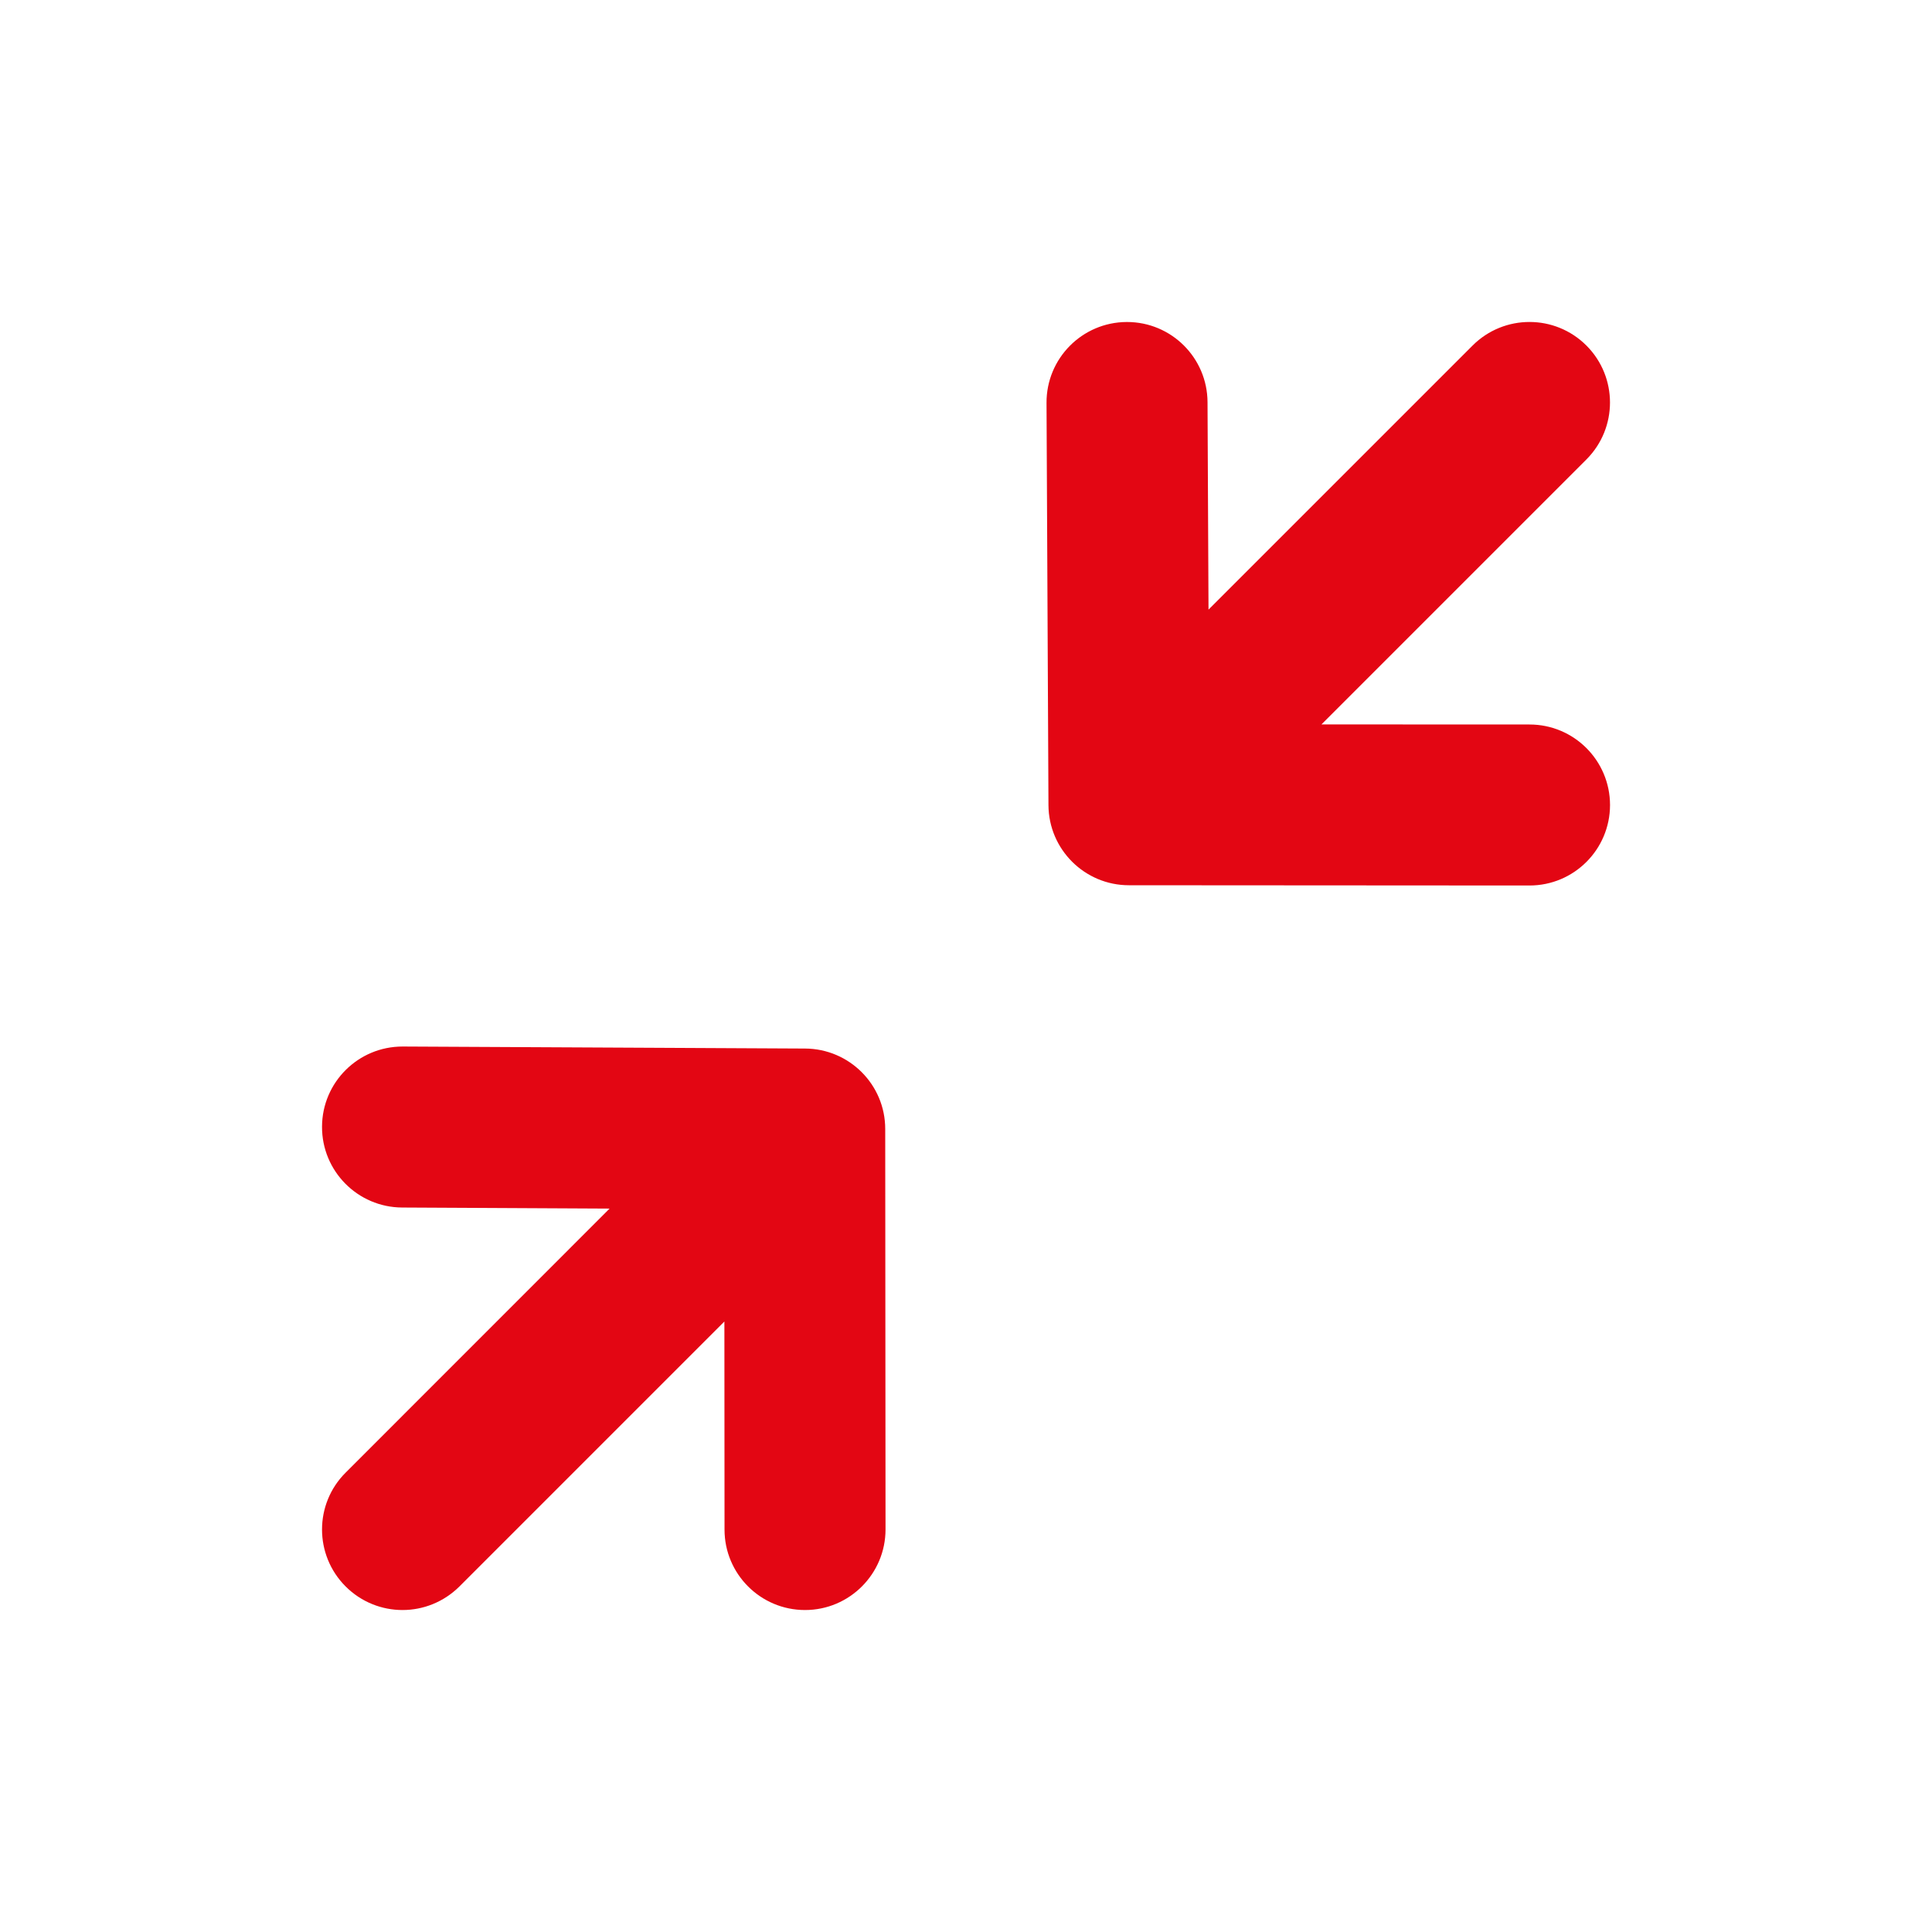 <?xml version="1.0" encoding="UTF-8"?>
<svg width="69px" height="69px" viewBox="0 0 69 69" version="1.1" xmlns="http://www.w3.org/2000/svg" xmlns:xlink="http://www.w3.org/1999/xlink">
    <title>Icon</title>
    <defs>
        <path d="M54.626,25.875 L47.195,25.872 L56.659,16.408 C57.78,15.284 57.78,13.466 56.659,12.342 C55.535,11.218 53.715,11.218 52.591,12.342 L43.161,21.772 L43.126,14.361 C43.118,12.777 41.833,11.5 40.251,11.5 L40.237,11.5 C38.647,11.509 37.368,12.802 37.376,14.389 L37.445,28.756 C37.454,30.337 38.739,31.616 40.32,31.616 L54.624,31.625 L54.626,31.625 C56.211,31.625 57.499,30.34 57.501,28.753 C57.501,27.163 56.213,25.875 54.626,25.875 M28.754,37.448 L14.388,37.376 L14.376,37.376 C12.795,37.376 11.507,38.653 11.501,40.237 C11.493,41.821 12.772,43.118 14.362,43.126 L21.771,43.164 L12.344,52.594 C11.22,53.715 11.22,55.535 12.344,56.659 C12.904,57.219 13.64,57.501 14.376,57.501 C15.11,57.501 15.846,57.219 16.409,56.659 L25.871,47.197 L25.876,54.629 C25.876,56.213 27.162,57.501 28.751,57.501 L28.751,57.501 C30.338,57.501 31.626,56.21 31.626,54.623 L31.615,40.32 C31.615,38.739 30.336,37.457 28.754,37.448" id="path-1"></path>
    </defs>
    <g id="VISION_1440_V8_Various" stroke="none" stroke-width="1" fill="none" fill-rule="evenodd">
        <g id="VISION_1440x1024_V8_02_Tool" transform="translate(-247, -2395)">
            <g id="Content" transform="translate(0, 1304)">
                <g id="Closed" transform="translate(218, 1086)">
                    <g id="Icon" transform="translate(29, 5)">
                        <mask id="mask-2" fill="white">
                            <use xlink:href="#path-1"></use>
                        </mask>
                        <use id="🎨-Icon-Сolor" fill="#e30613" fill-rule="nonzero" xlink:href="#path-1"></use>
                    </g>
                </g>
            </g>
        </g>
    </g>
</svg>